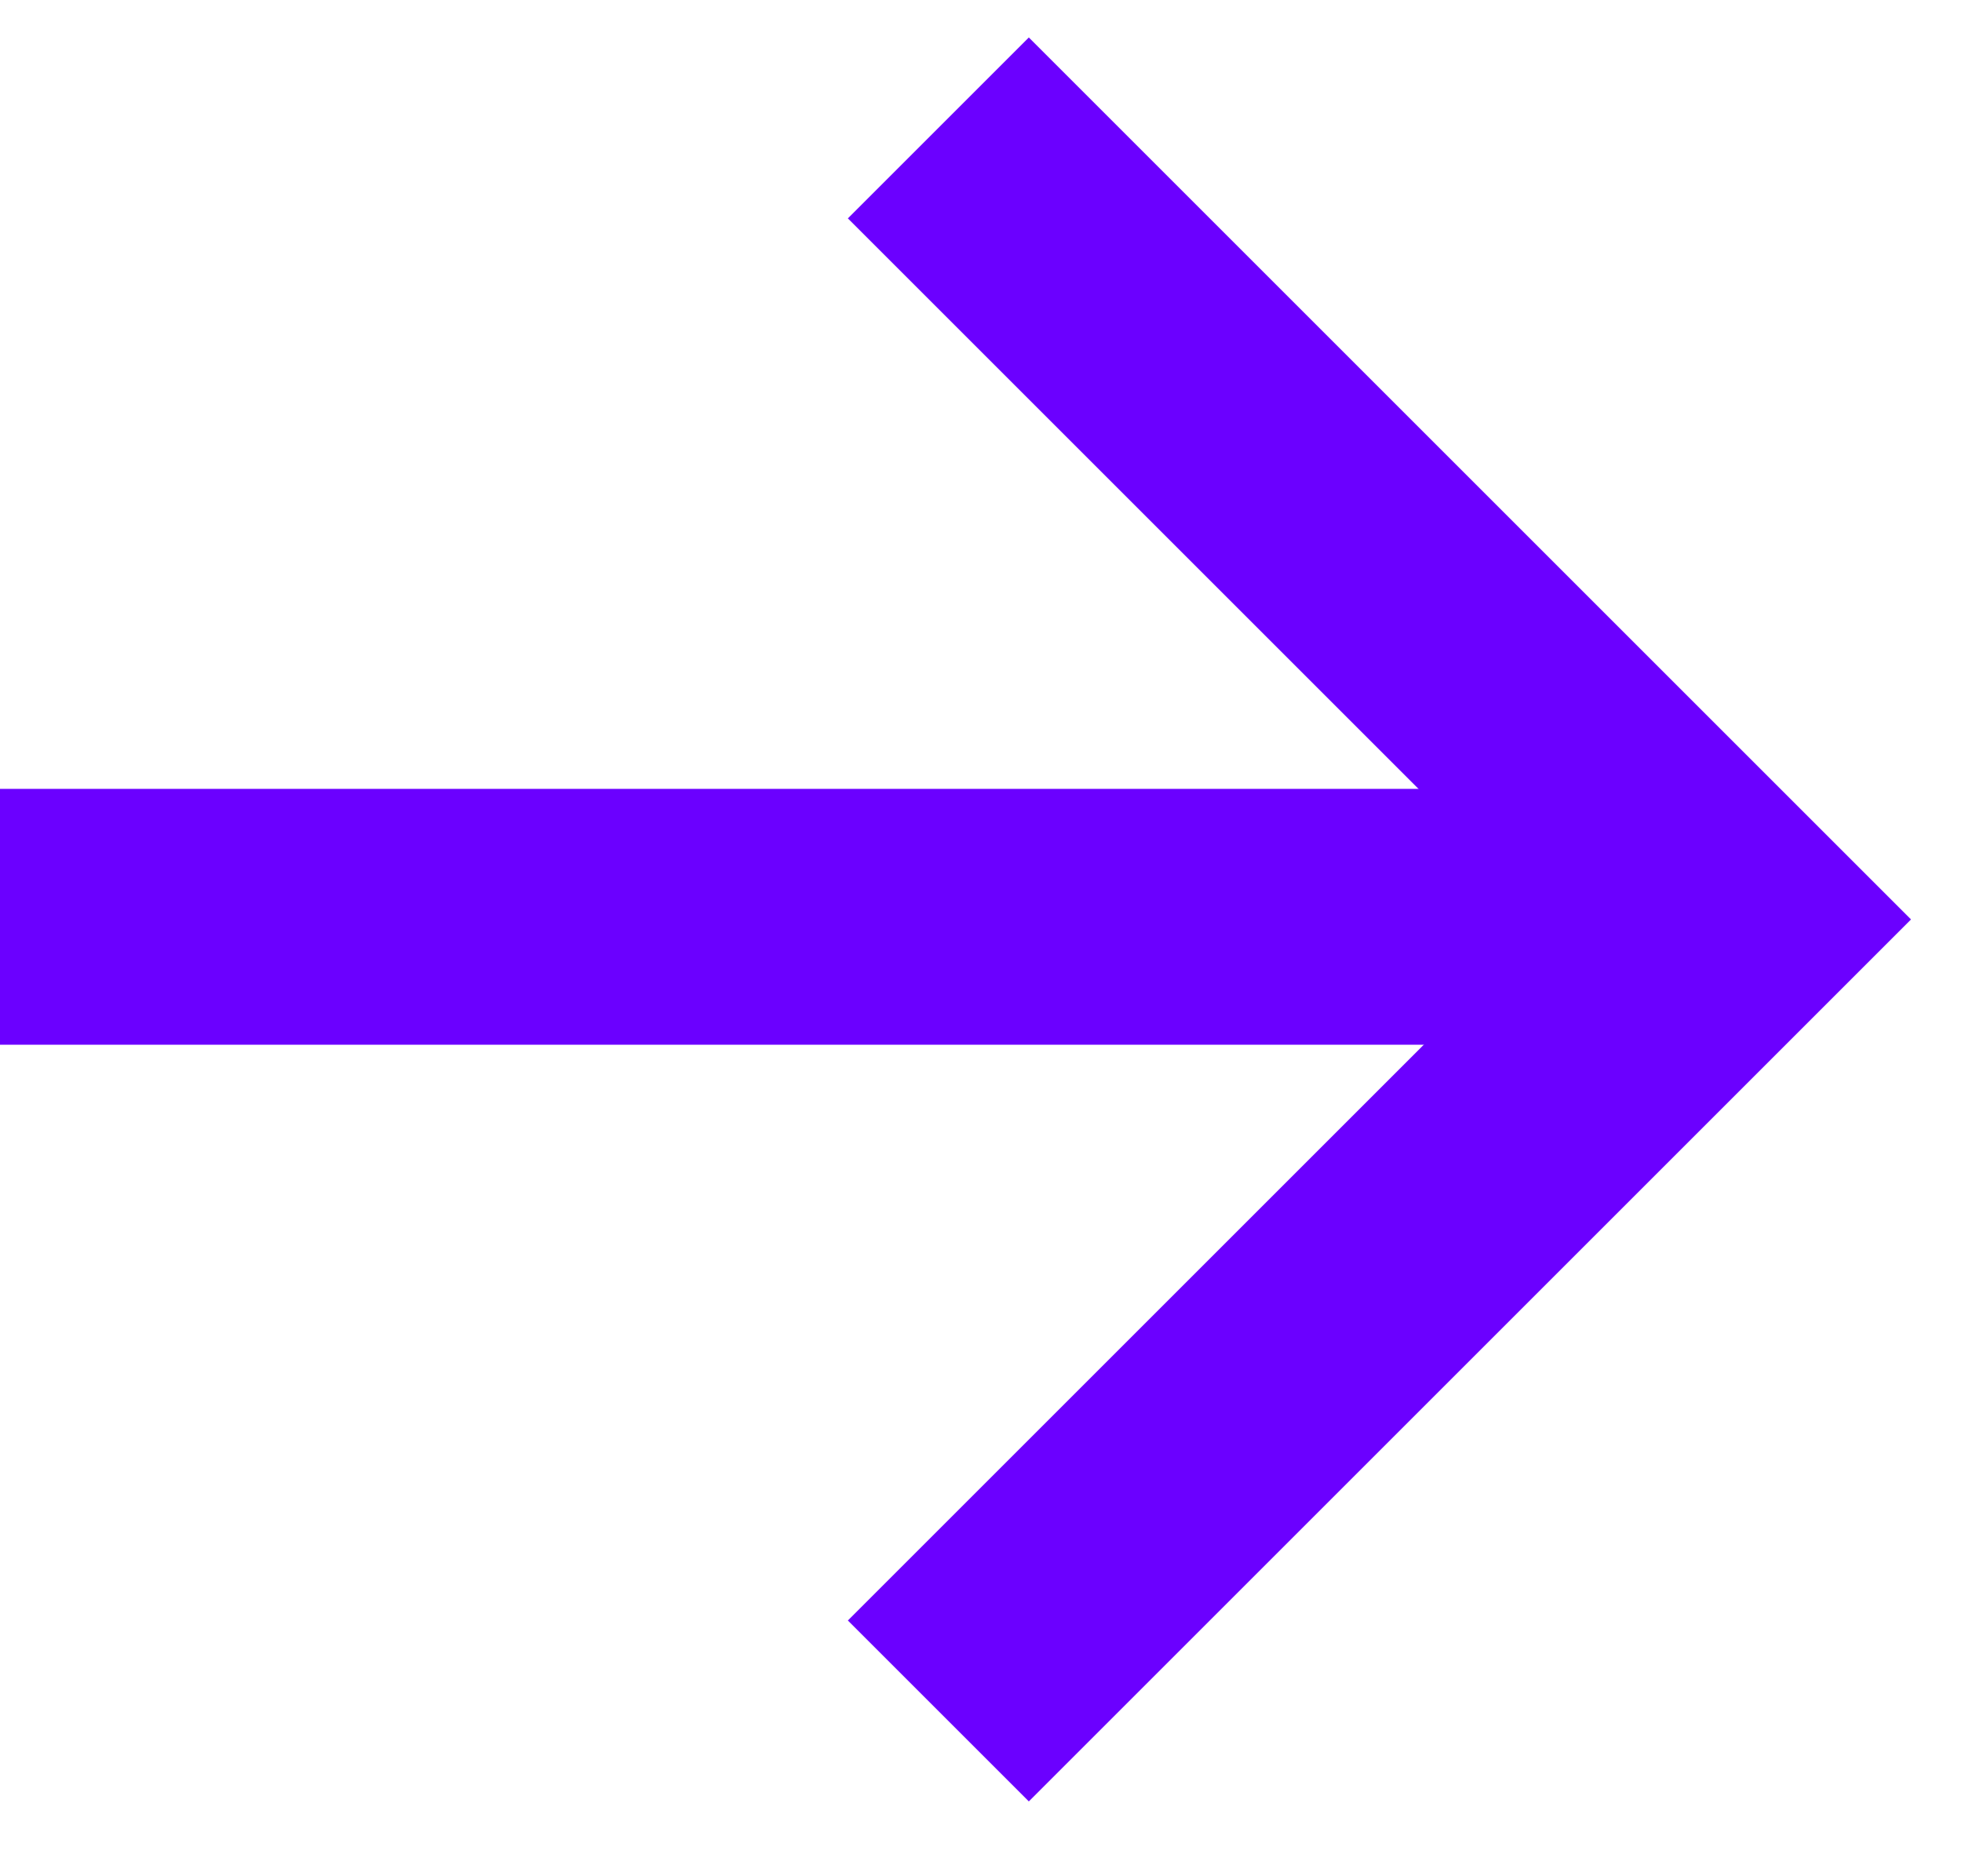 <?xml version="1.0" encoding="UTF-8"?> <svg xmlns="http://www.w3.org/2000/svg" width="23" height="22" viewBox="0 0 23 22" fill="none"> <path d="M11 1.5L20.281 10.781L11 20.062" stroke="#6B00FF" stroke-width="3"></path> <line y1="10.75" x2="20" y2="10.75" stroke="#6B00FF" stroke-width="3"></line> </svg> 